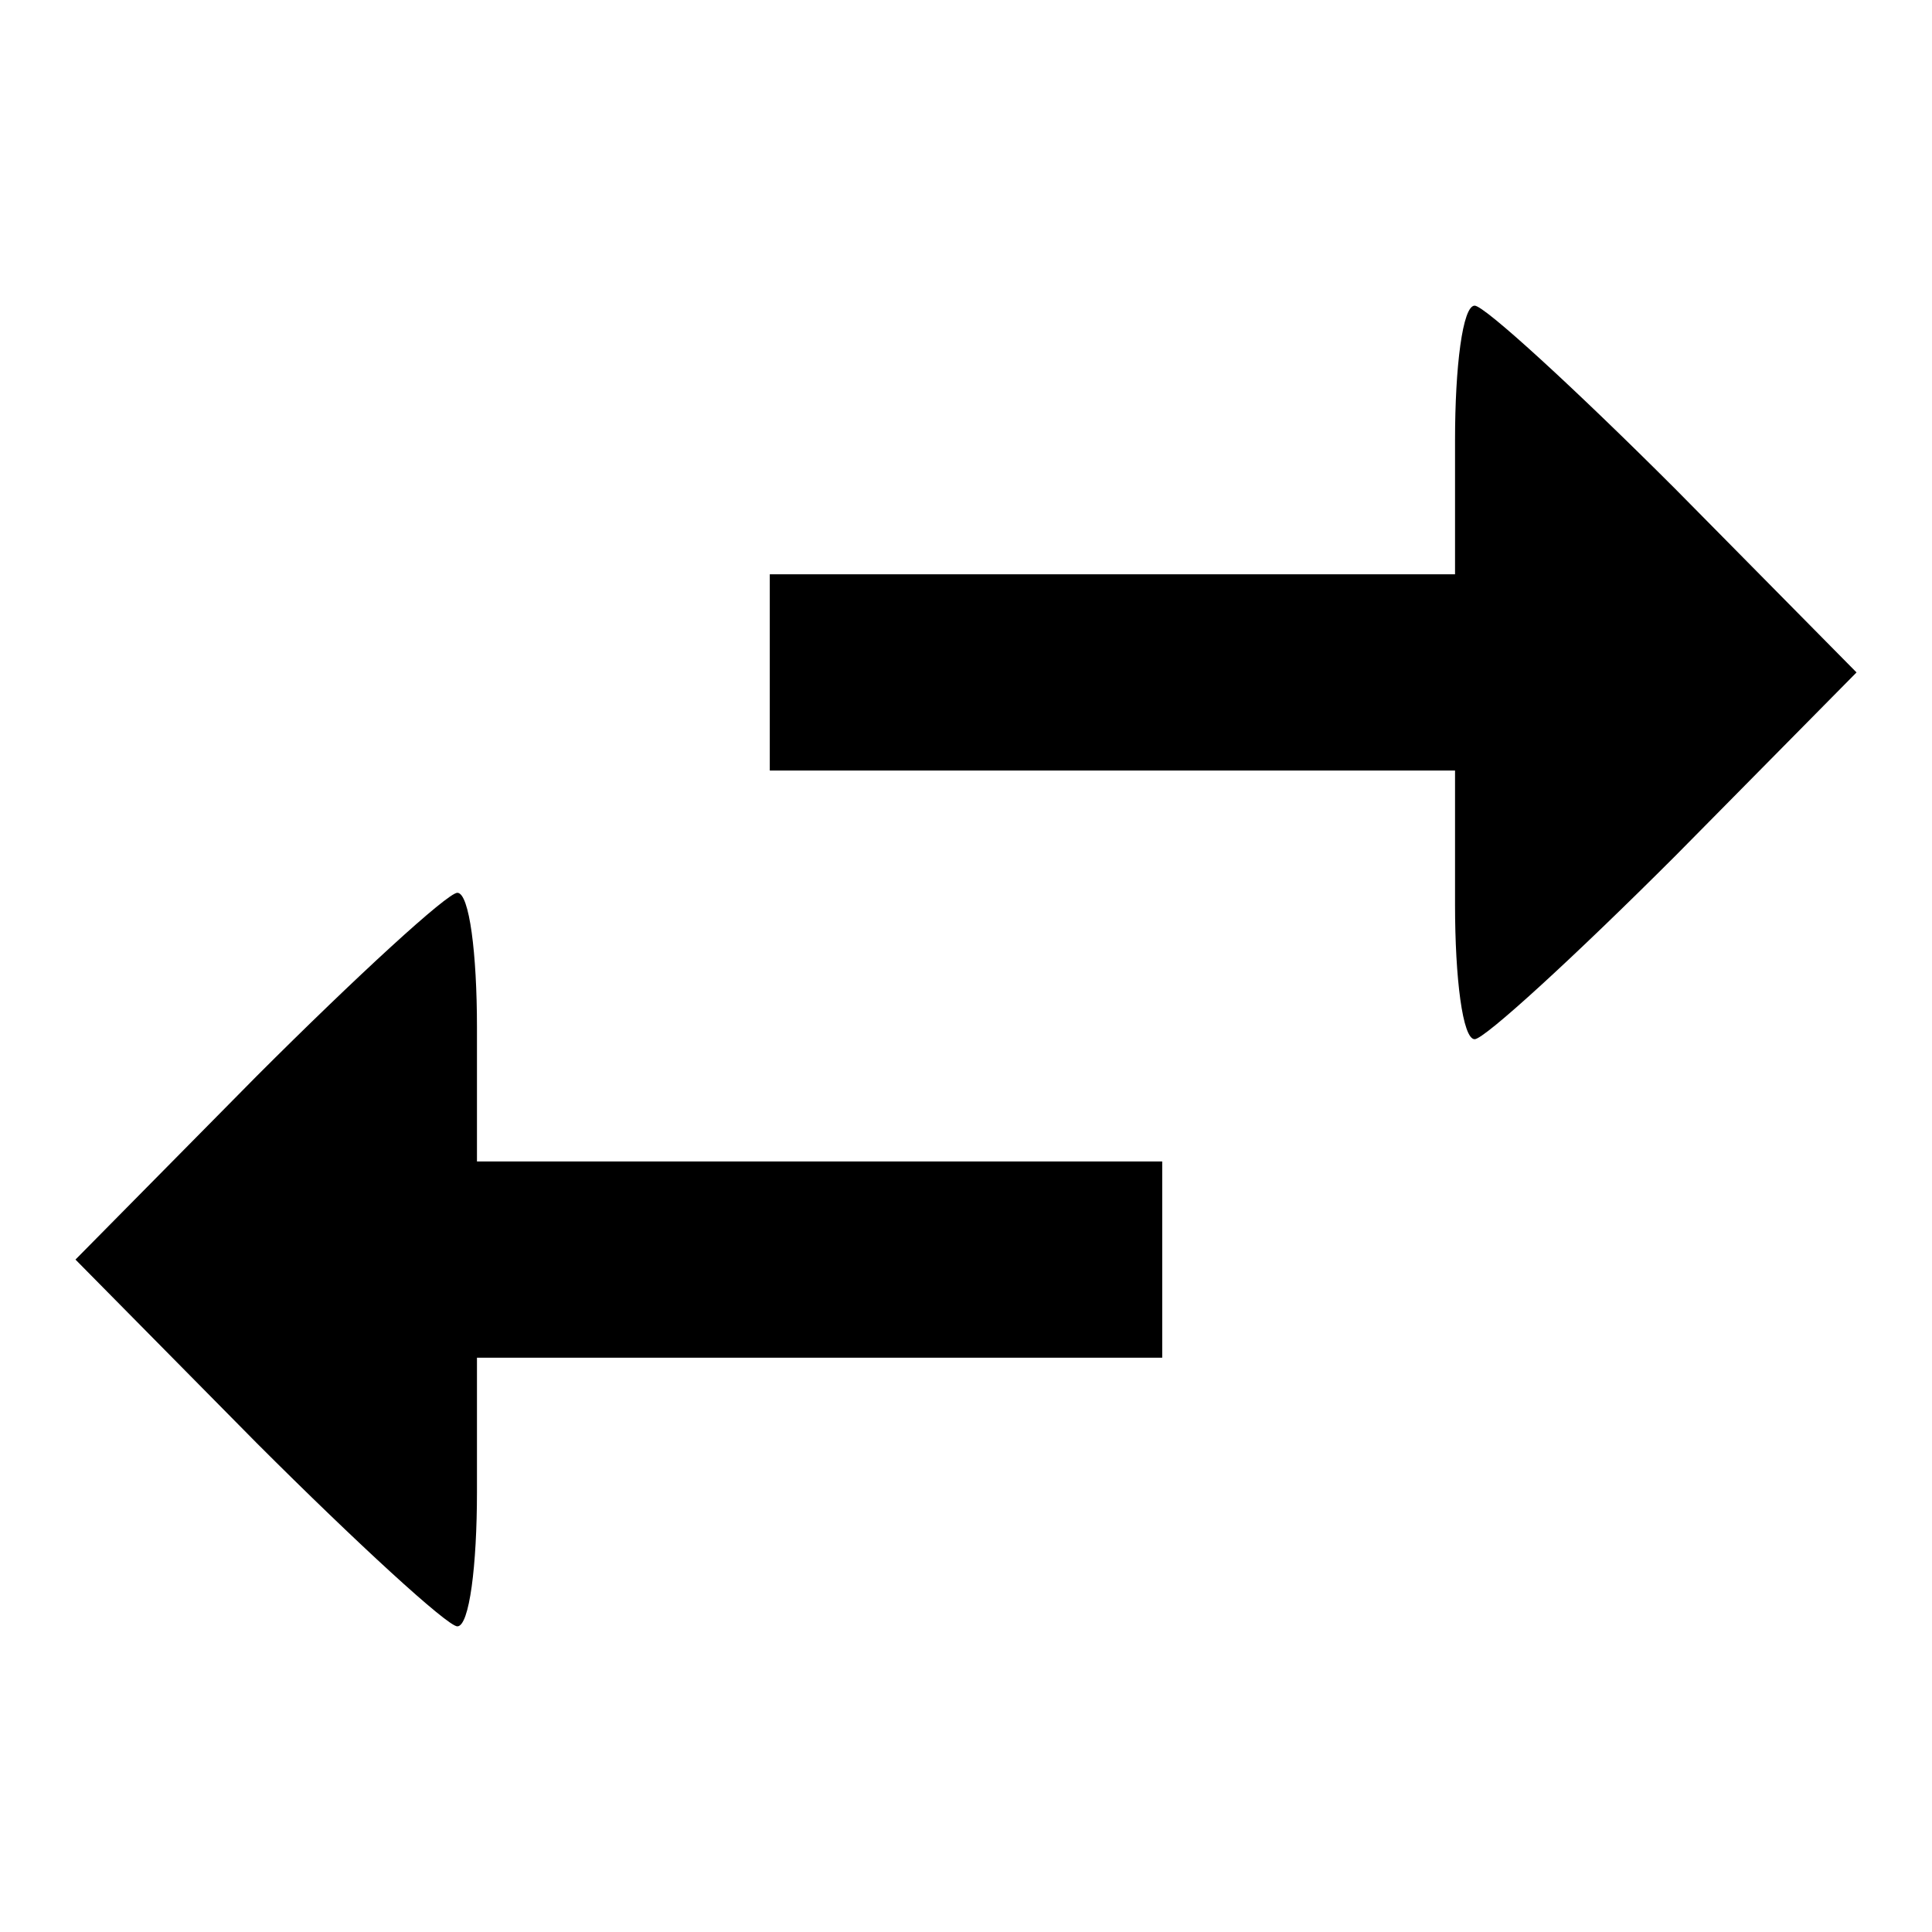 <?xml version="1.0" encoding="utf-8"?>
<!-- Svg Vector Icons : http://www.onlinewebfonts.com/icon -->
<!DOCTYPE svg PUBLIC "-//W3C//DTD SVG 1.1//EN" "http://www.w3.org/Graphics/SVG/1.1/DTD/svg11.dtd">
<svg version="1.1" xmlns="http://www.w3.org/2000/svg" xmlns:xlink="http://www.w3.org/1999/xlink" x="0px" y="0px" viewBox="0 0 256 256" enable-background="new 0 0 256 256" xml:space="preserve">
<g><g><g><path fill="#000000" d="M192.8,58.3v17.8h-45.4h-45.4v13v13h45.4h45.4v17.8c0,9.7,1,17.8,2.6,17.8c1.3,0,13.3-11,26.6-24.3l24-24.3l-24-24.3c-13.3-13.3-25.3-24.3-26.6-24.3C193.8,40.5,192.8,48.6,192.8,58.3z"/><path fill="#000000" d="M34,142.6l-24,24.3l24,24.3c13.3,13.3,25.3,24.3,26.6,24.3c1.6,0,2.6-8.1,2.6-17.8v-17.8h45.4h45.4v-13v-13h-45.4H63.2v-17.8c0-9.7-1-17.8-2.6-17.8C59.3,118.3,47.3,129.3,34,142.6z"/></g></g></g>
</svg>
